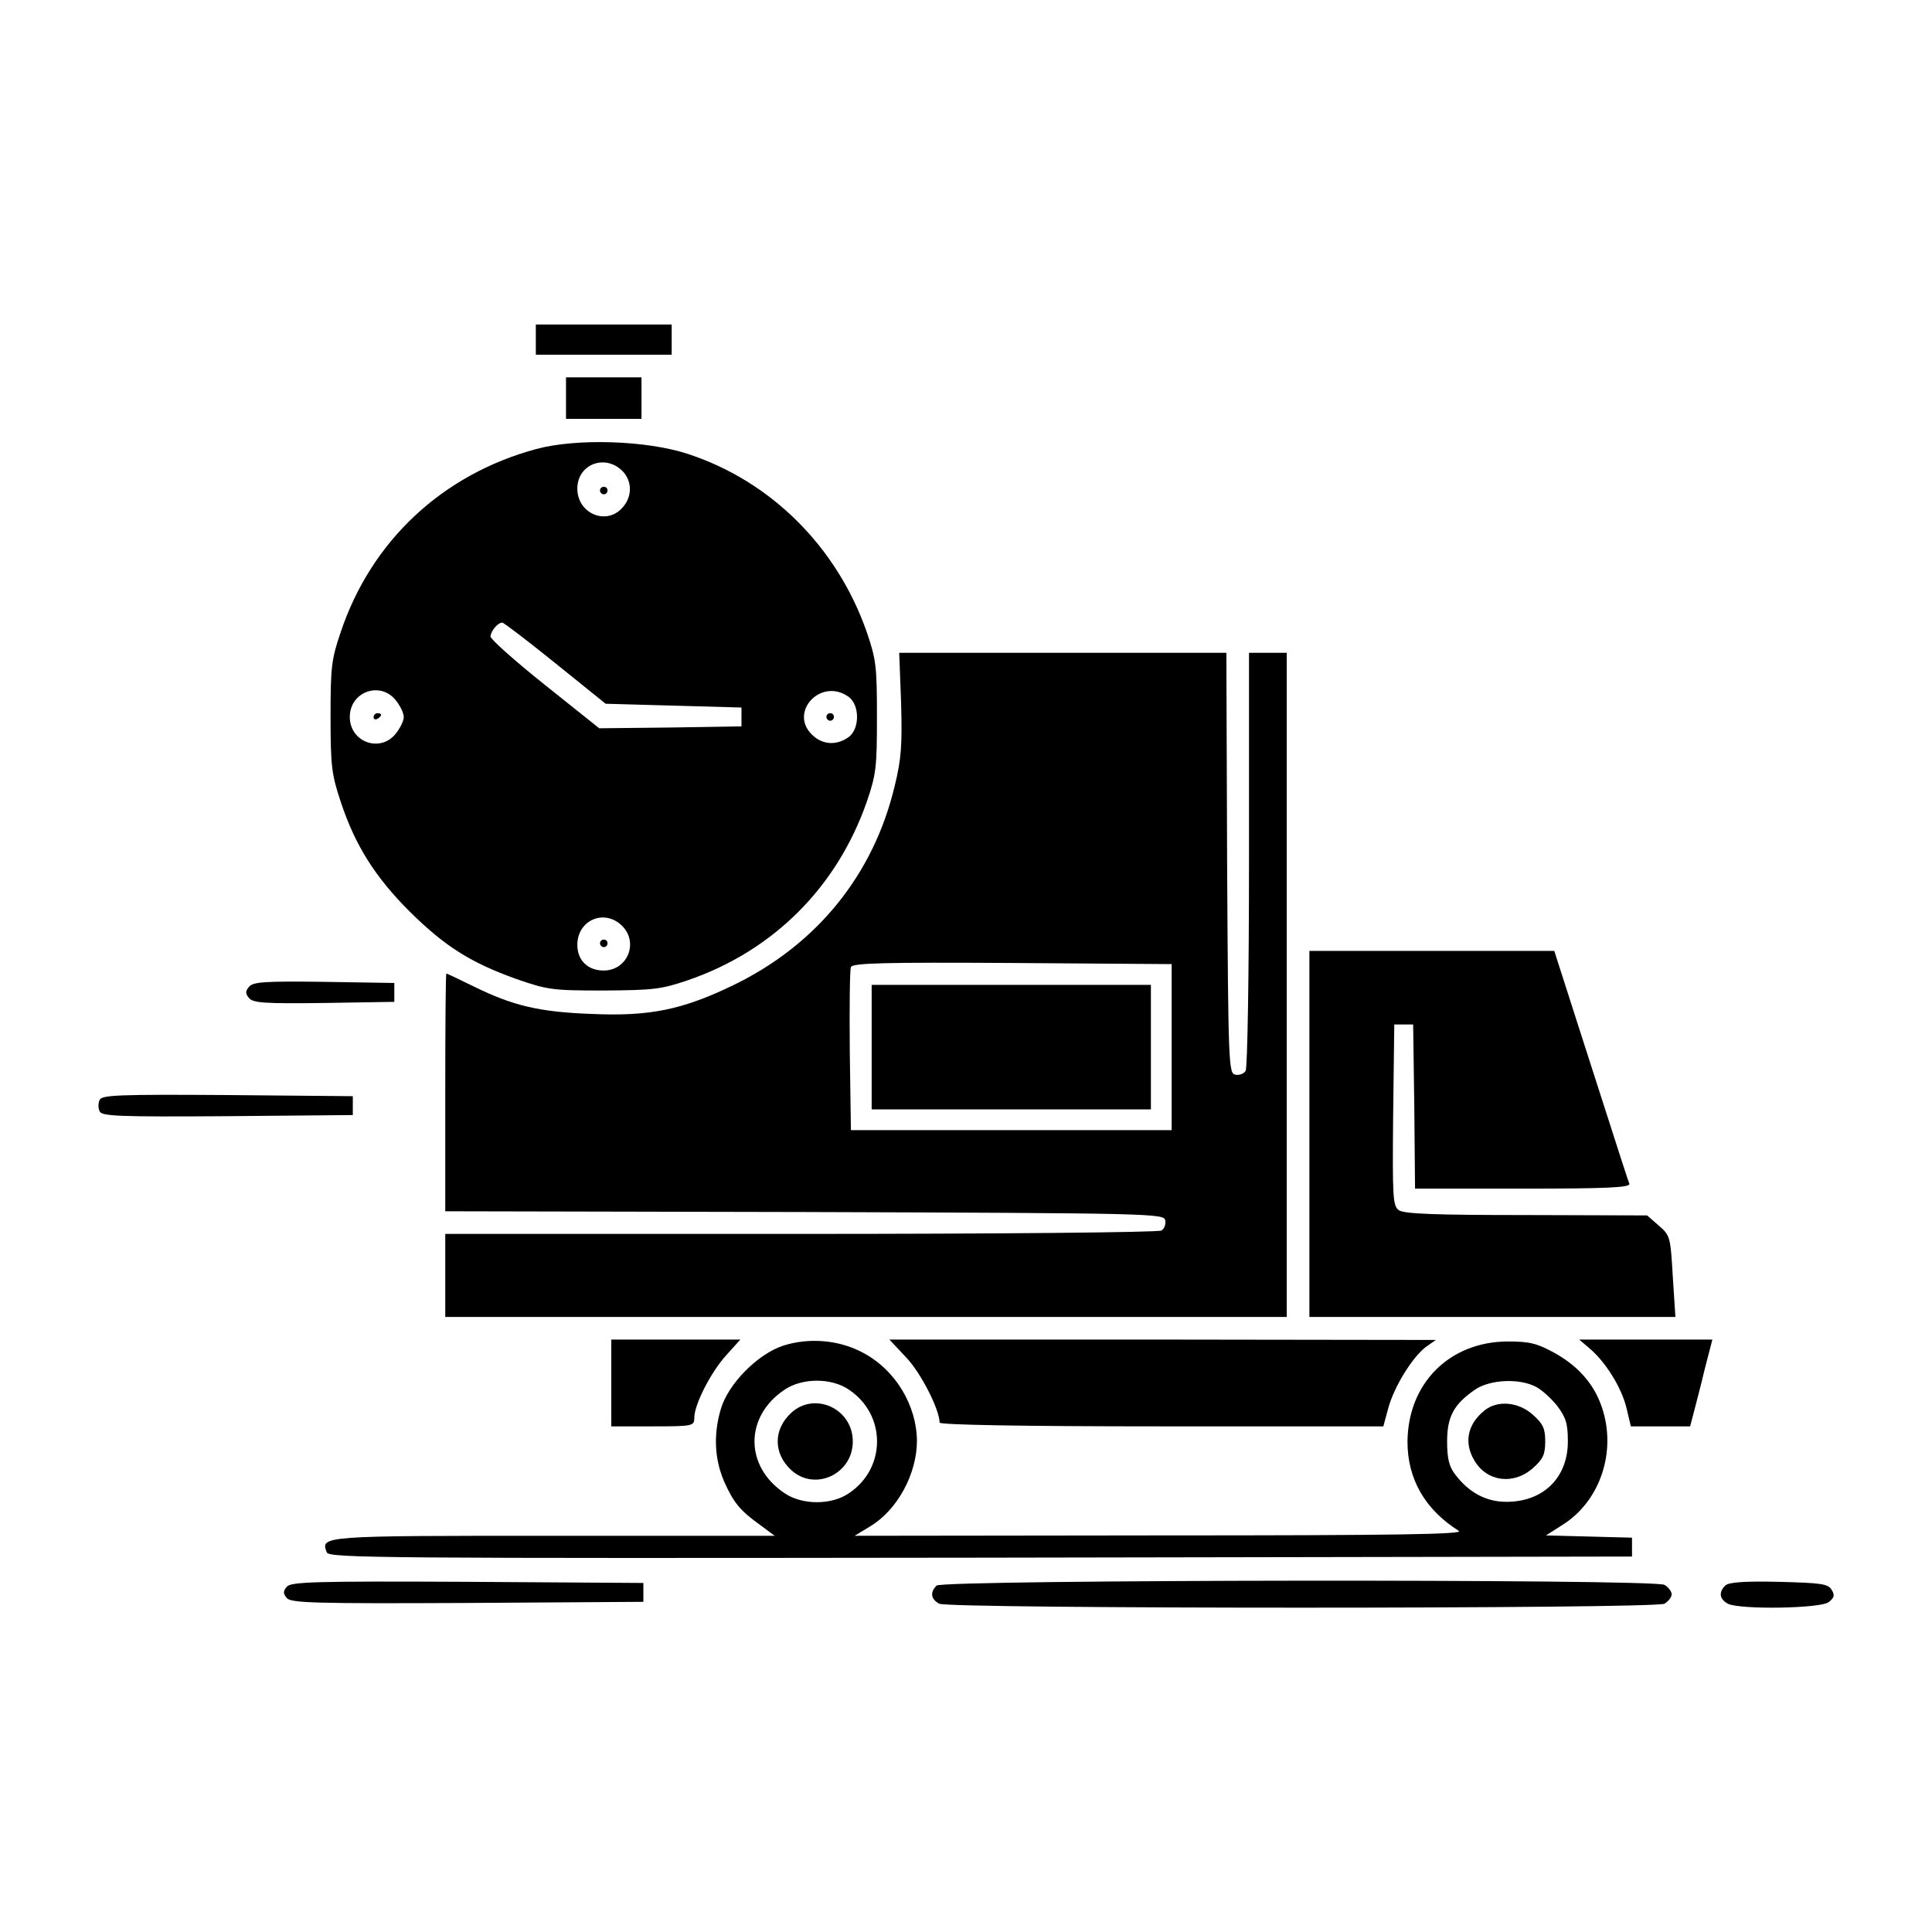 <?xml version="1.0" standalone="no"?>
<!DOCTYPE svg PUBLIC "-//W3C//DTD SVG 20010904//EN"
 "http://www.w3.org/TR/2001/REC-SVG-20010904/DTD/svg10.dtd">
<svg version="1.0" xmlns="http://www.w3.org/2000/svg"
 width="512pt" height="512pt" viewBox="0 0 512 512"
 preserveAspectRatio="xMidYMid meet">

<g transform="translate(0,512) scale(0.1,-0.1)"
fill="#000000" stroke="none">
<path d="M1420 4220 l0 -40 180 0 180 0 0 40 0 40 -180 0 -180 0 0 -40z"/>
<path d="M1500 4065 l0 -55 100 0 100 0 0 55 0 55 -100 0 -100 0 0 -55z"/>
<path d="M1421 3930 c-248 -67 -437 -243 -518 -485 -25 -73 -27 -94 -27 -225
0 -130 3 -153 27 -225 38 -115 91 -199 182 -290 93 -92 160 -135 282 -179 84
-29 95 -31 233 -31 132 1 152 3 225 28 225 78 393 246 472 472 25 73 27 92 27
225 0 133 -2 152 -27 225 -79 226 -254 400 -474 472 -109 36 -295 42 -402 13z
m232 -62 c23 -27 22 -67 -5 -95 -43 -46 -118 -13 -118 52 0 67 78 94 123 43z
m-182 -505 l134 -108 180 -5 180 -5 0 -25 0 -25 -189 -3 -188 -2 -144 115
c-79 63 -144 121 -144 128 0 14 19 37 31 37 4 0 67 -48 140 -107z m-422 -99
c12 -15 21 -34 21 -44 0 -10 -9 -29 -21 -44 -41 -52 -122 -23 -122 44 0 67 81
96 122 44z m1199 10 c31 -21 31 -87 0 -108 -31 -22 -68 -20 -95 6 -64 60 22
153 95 102z m-601 -606 c46 -43 18 -118 -45 -120 -43 -1 -72 26 -72 68 0 65
70 96 117 52z"/>
<path d="M1590 3820 c0 -5 5 -10 10 -10 6 0 10 5 10 10 0 6 -4 10 -10 10 -5 0
-10 -4 -10 -10z"/>
<path d="M990 3219 c0 -5 5 -7 10 -4 6 3 10 8 10 11 0 2 -4 4 -10 4 -5 0 -10
-5 -10 -11z"/>
<path d="M2190 3220 c0 -5 5 -10 10 -10 6 0 10 5 10 10 0 6 -4 10 -10 10 -5 0
-10 -4 -10 -10z"/>
<path d="M1590 2620 c0 -5 5 -10 10 -10 6 0 10 5 10 10 0 6 -4 10 -10 10 -5 0
-10 -4 -10 -10z"/>
<path d="M2388 3258 c3 -111 1 -148 -17 -221 -56 -235 -206 -420 -426 -527
-136 -66 -223 -84 -378 -77 -138 5 -208 22 -310 72 -39 19 -72 35 -74 35 -2 0
-3 -142 -3 -315 l0 -315 952 -2 c923 -3 953 -4 956 -22 2 -10 -2 -22 -10 -27
-7 -5 -437 -9 -955 -9 l-943 0 0 -110 0 -110 1115 0 1115 0 0 880 0 880 -50 0
-50 0 0 -547 c0 -302 -4 -554 -9 -561 -5 -8 -17 -12 -27 -10 -18 3 -19 24 -22
561 l-2 557 -433 0 -434 0 5 -132z m717 -913 l0 -220 -425 0 -425 0 -3 210
c-1 115 0 215 3 222 3 11 90 13 427 11 l423 -3 0 -220z"/>
<path d="M2310 2345 l0 -165 370 0 370 0 0 165 0 165 -370 0 -370 0 0 -165z"/>
<path d="M3470 2115 l0 -485 485 0 485 0 -7 108 c-6 104 -7 108 -37 134 l-31
27 -321 1 c-240 0 -324 3 -337 13 -16 11 -17 35 -15 252 l3 240 25 0 25 0 3
-217 2 -218 286 0 c225 0 285 3 282 13 -5 13 -9 25 -123 380 l-76 237 -324 0
-325 0 0 -485z"/>
<path d="M660 2505 c-10 -12 -10 -18 0 -30 11 -13 42 -15 199 -13 l186 3 0 25
0 25 -186 3 c-157 2 -188 0 -199 -13z"/>
<path d="M264 2205 c-4 -8 -4 -22 0 -30 5 -13 49 -15 338 -13 l333 3 0 25 0
25 -333 3 c-289 2 -333 0 -338 -13z"/>
<path d="M1620 1455 l0 -115 110 0 c107 0 110 1 110 23 0 35 44 121 85 166
l37 41 -171 0 -171 0 0 -115z"/>
<path d="M2076 1554 c-68 -22 -147 -102 -166 -169 -20 -68 -16 -133 9 -191 25
-56 42 -77 95 -115 l39 -29 -585 0 c-618 0 -619 0 -602 -44 6 -15 145 -16
1733 -14 l1726 3 0 25 0 25 -114 3 -114 3 44 28 c100 63 144 195 104 312 -21
62 -63 109 -126 144 -46 25 -65 30 -124 30 -154 -1 -264 -111 -265 -266 0 -99
47 -180 136 -236 15 -9 -160 -12 -791 -12 l-810 -1 41 25 c72 43 124 139 124
227 -1 94 -57 187 -141 232 -63 35 -144 42 -213 20z m174 -117 c99 -66 99
-208 0 -274 -46 -32 -124 -32 -171 0 -106 71 -106 203 0 274 47 32 125 32 171
0z m1820 8 c16 -8 41 -31 57 -51 23 -31 28 -47 28 -94 0 -96 -65 -160 -163
-160 -54 0 -100 25 -136 73 -16 21 -21 43 -21 87 0 66 18 99 75 138 39 26 116
30 160 7z"/>
<path d="M2097 1376 c-48 -44 -48 -108 0 -152 62 -57 163 -11 163 76 0 87
-101 133 -163 76z"/>
<path d="M3934 1382 c-45 -36 -55 -85 -27 -132 33 -57 104 -66 155 -21 27 24
33 36 33 71 0 35 -6 47 -33 71 -38 34 -94 39 -128 11z"/>
<path d="M2402 1522 c39 -41 88 -138 88 -172 0 -6 218 -10 588 -10 l588 0 13
48 c15 56 63 134 99 162 l27 19 -724 1 -724 0 45 -48z"/>
<path d="M4212 1547 c43 -36 85 -104 98 -157 l12 -50 79 0 78 0 10 38 c5 20
19 72 29 115 l20 77 -177 0 -176 0 27 -23z"/>
<path d="M760 915 c-10 -12 -10 -18 0 -30 11 -13 73 -15 479 -13 l466 3 0 25
0 25 -466 3 c-406 2 -468 0 -479 -13z"/>
<path d="M2482 918 c-18 -18 -15 -36 7 -48 27 -14 1895 -14 1922 0 10 6 19 17
19 25 0 8 -9 19 -19 25 -30 16 -1913 14 -1929 -2z"/>
<path d="M4572 918 c-18 -18 -15 -36 7 -48 31 -16 243 -13 267 4 15 12 17 18
8 33 -10 16 -28 18 -140 21 -92 2 -133 -1 -142 -10z"/>
</g>
</svg>
